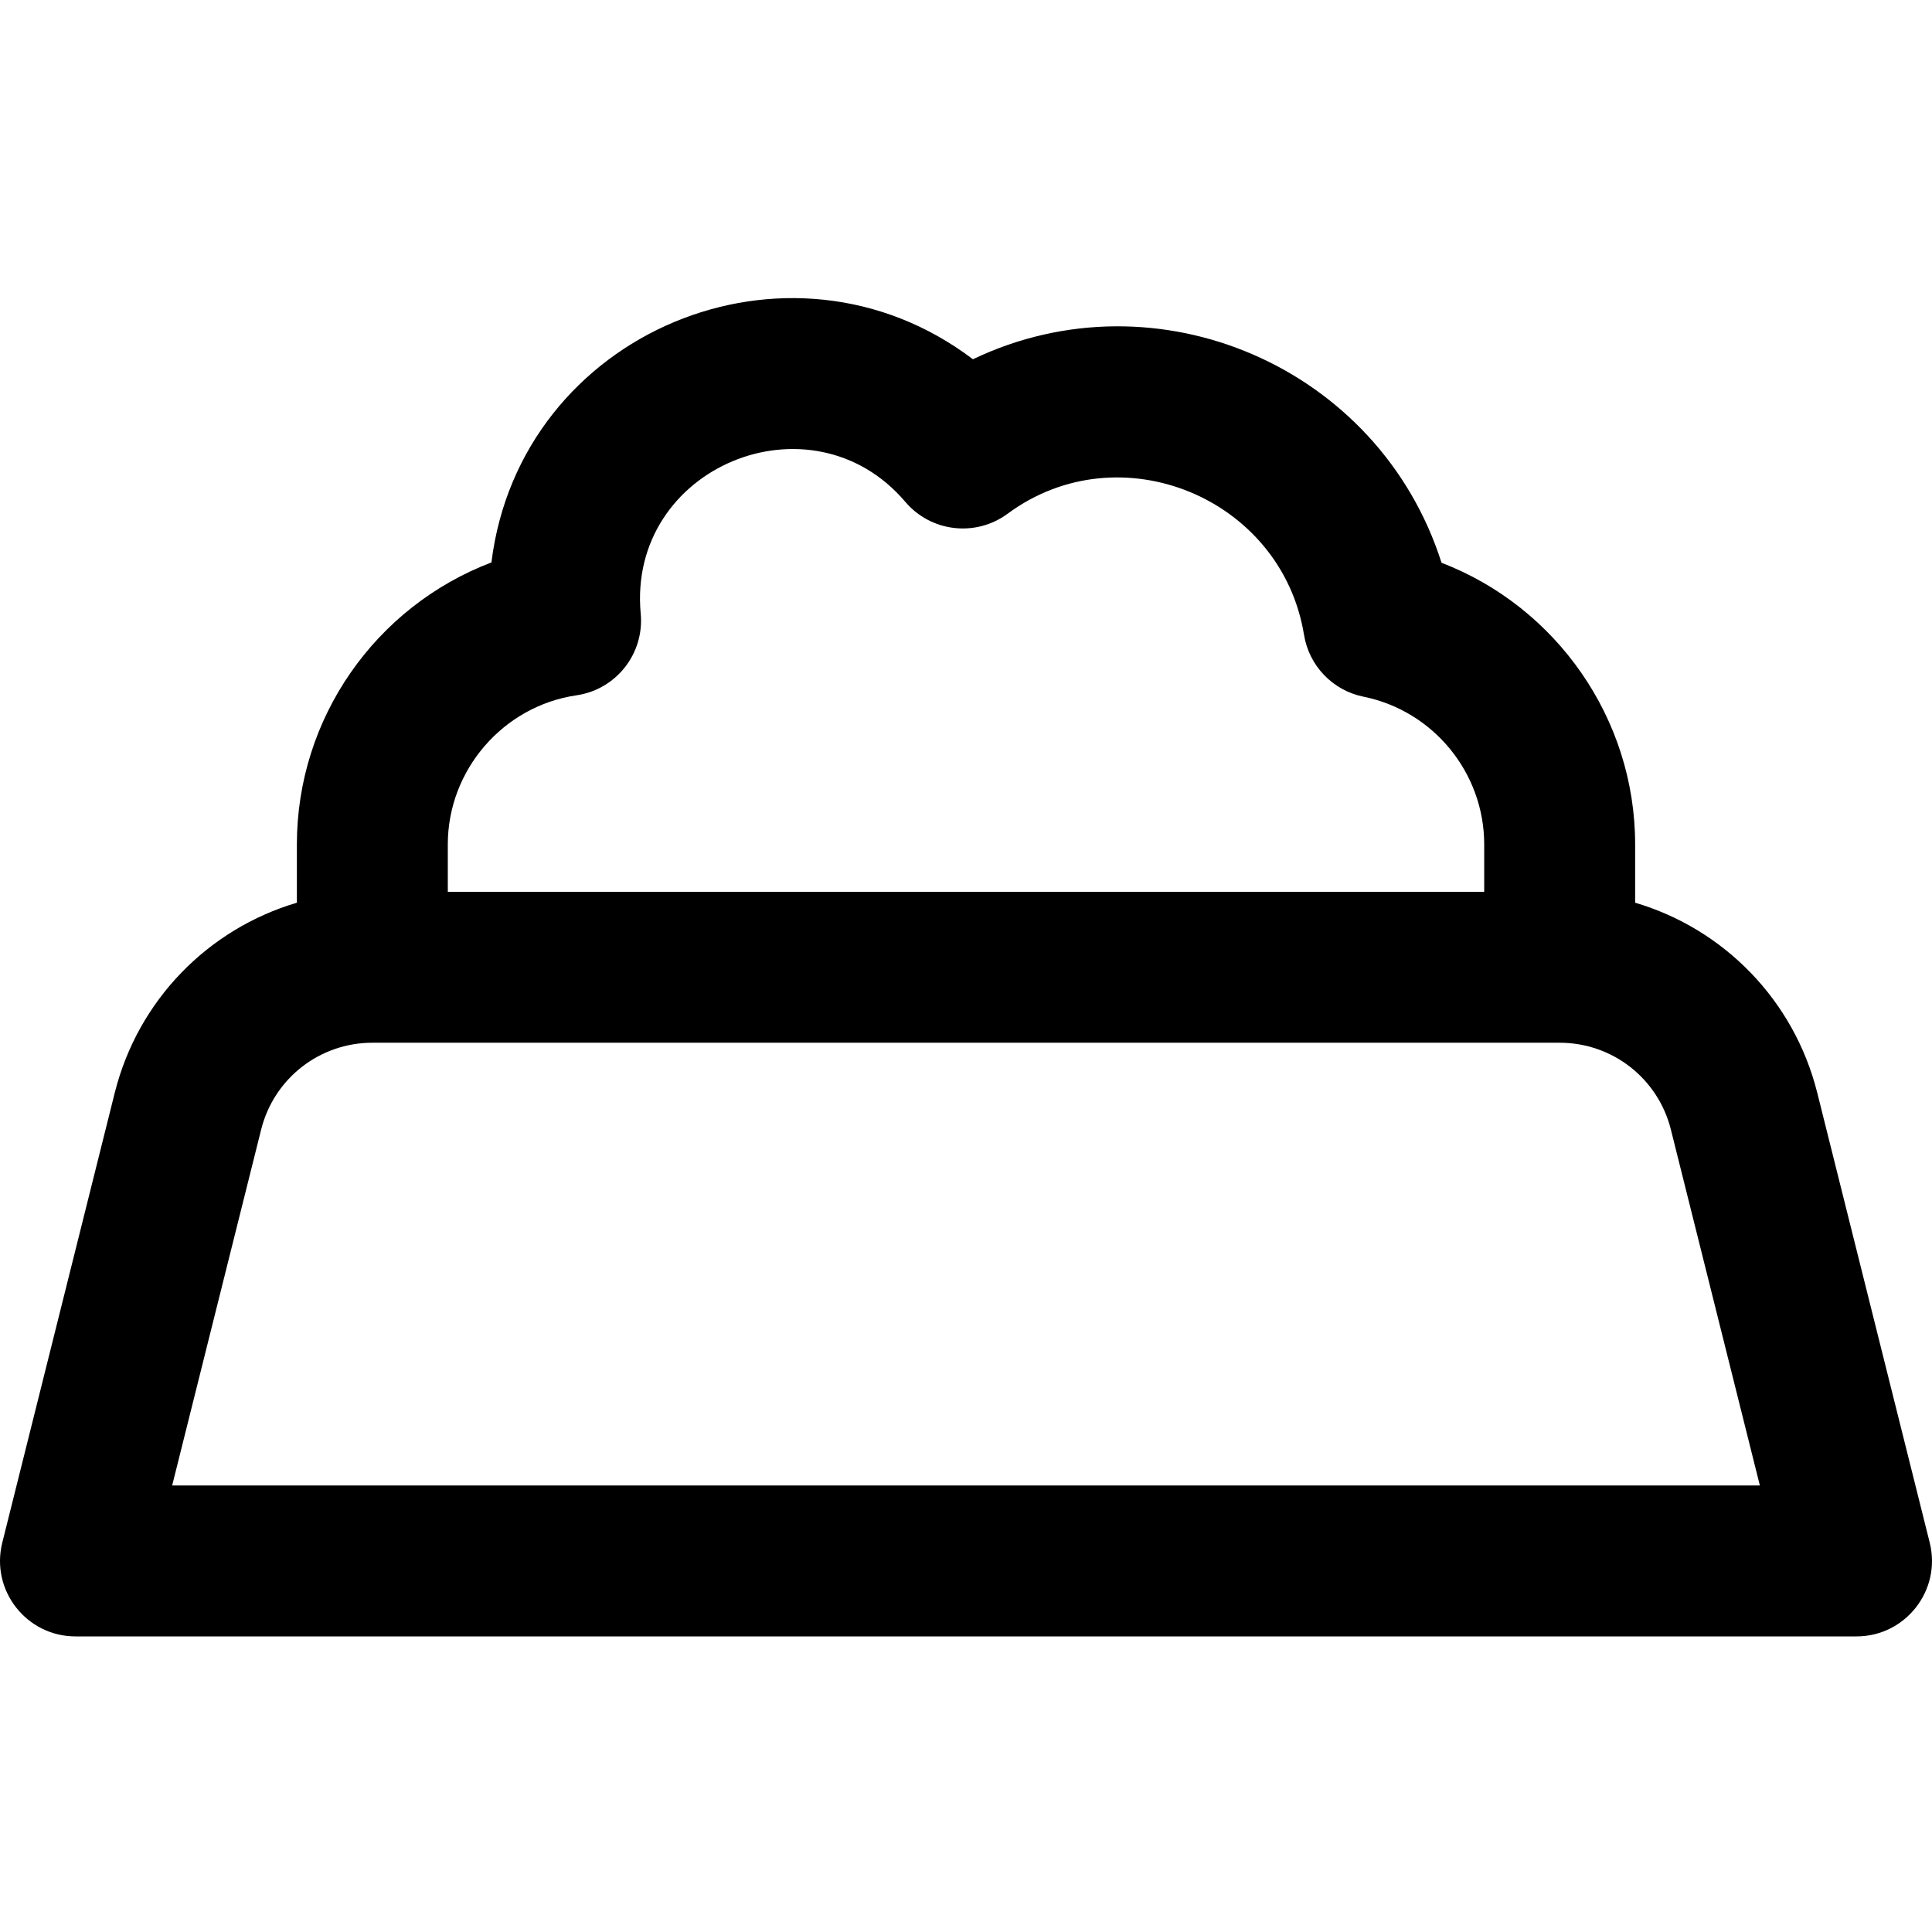 <svg height="512pt" viewBox="0 -79 512 512" width="512pt" xmlns="http://www.w3.org/2000/svg"><path d="m511.395 329.812-29.793-119.168c-6.172-24.68-24.848-43.5-48.273-50.418v-15.465c0-33.387-20.93-62.941-51.309-74.625-16.547-51.961-75.371-77.27-124.188-53.93-48.688-36.934-120.035-7.262-127.602 53.844-30.762 11.711-51.555 41.305-51.555 74.715v15.461c-23.43 6.922-42.105 25.738-48.277 50.418l-29.793 119.168c-3.164 12.66 6.445 24.852 19.402 24.852h471.984c12.992-.004 22.559-12.227 19.402-24.852zm-358.621-224.547c10.527-1.539 18.004-11.051 17.02-21.641-3.602-38.875 45.188-58.973 70.125-29.625 6.812 8.016 18.668 9.383 27.125 3.133 29.695-21.945 72.617-4.215 78.535 32.113 1.336 8.211 7.617 14.738 15.77 16.387 18.531 3.75 31.98 20.207 31.98 39.129v12.574h-274.656v-12.574c0-19.672 14.66-36.652 34.102-39.496zm-107.148 209.398 23.582-94.32c3.387-13.547 15.504-23.008 29.469-23.008h314.652c13.965 0 26.082 9.461 29.469 23.008l23.582 94.32zm0 0"/></svg>